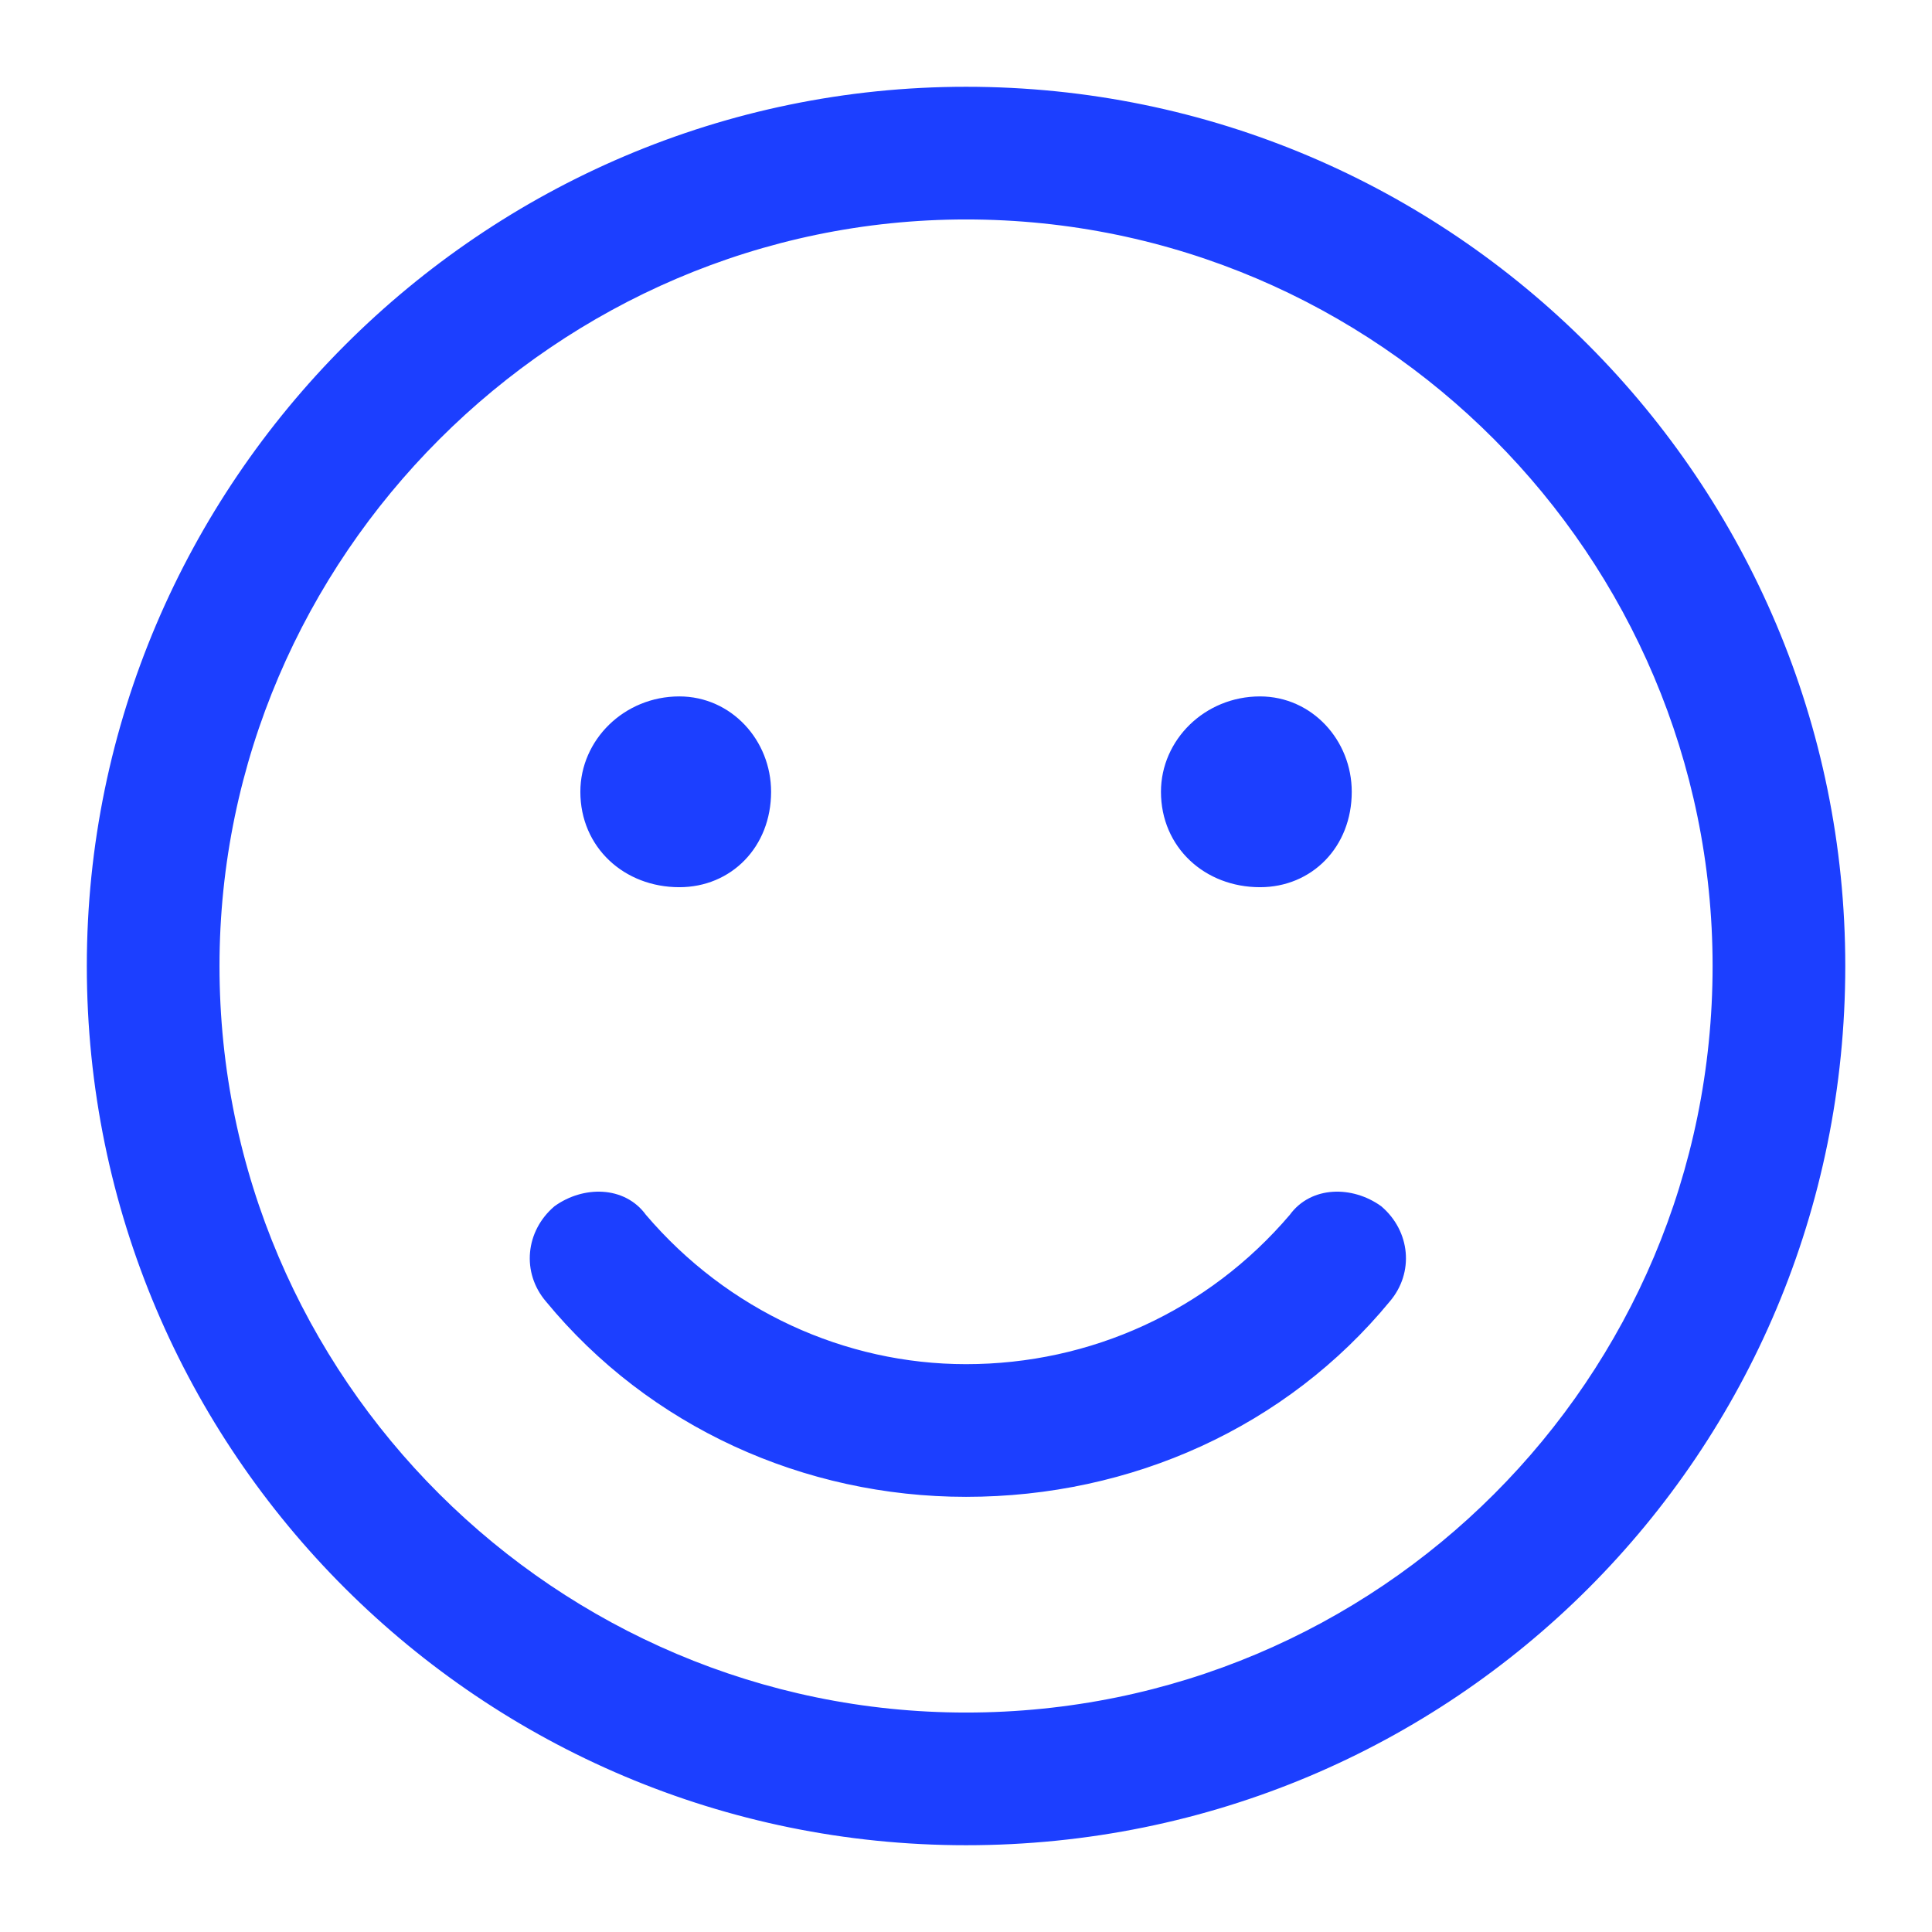 <?xml version="1.0" encoding="utf-8"?>
<svg xmlns="http://www.w3.org/2000/svg" width="40" height="40" viewBox="0 0 40 40" fill="none">
<rect width="40" height="40" fill="white"/>
<path d="M13.239 25.259C14.967 27.288 17.446 28.415 20.001 28.415C22.631 28.415 25.11 27.288 26.838 25.259C27.214 24.733 27.965 24.733 28.491 25.109C29.017 25.56 29.092 26.311 28.641 26.837C26.538 29.392 23.382 30.819 20.001 30.819C16.695 30.819 13.539 29.392 11.436 26.837C10.985 26.311 11.06 25.56 11.586 25.109C12.112 24.733 12.863 24.733 13.239 25.259ZM14.065 18.197C13.014 18.197 12.187 17.445 12.187 16.393C12.187 15.417 13.014 14.59 14.065 14.59C15.042 14.59 15.793 15.417 15.793 16.393C15.793 17.445 15.042 18.197 14.065 18.197ZM20.001 1.968C29.994 1.968 38.033 10.082 38.033 20C38.033 29.993 29.994 38.032 20.001 38.032C10.083 38.032 1.969 29.993 1.969 20C1.969 10.082 10.083 1.968 20.001 1.968ZM20.001 35.628C28.641 35.628 35.629 28.64 35.629 20C35.629 11.435 28.641 4.372 20.001 4.372C11.436 4.372 4.373 11.435 4.373 20C4.373 28.64 11.436 35.628 20.001 35.628ZM26.087 18.197C25.035 18.197 24.208 17.445 24.208 16.393C24.208 15.417 25.035 14.59 26.087 14.59C27.064 14.59 27.815 15.417 27.815 16.393C27.815 17.445 27.064 18.197 26.087 18.197Z" fill="#1C3FFF" stroke="#1C3FFF" stroke-width="0.343"/>
</svg>